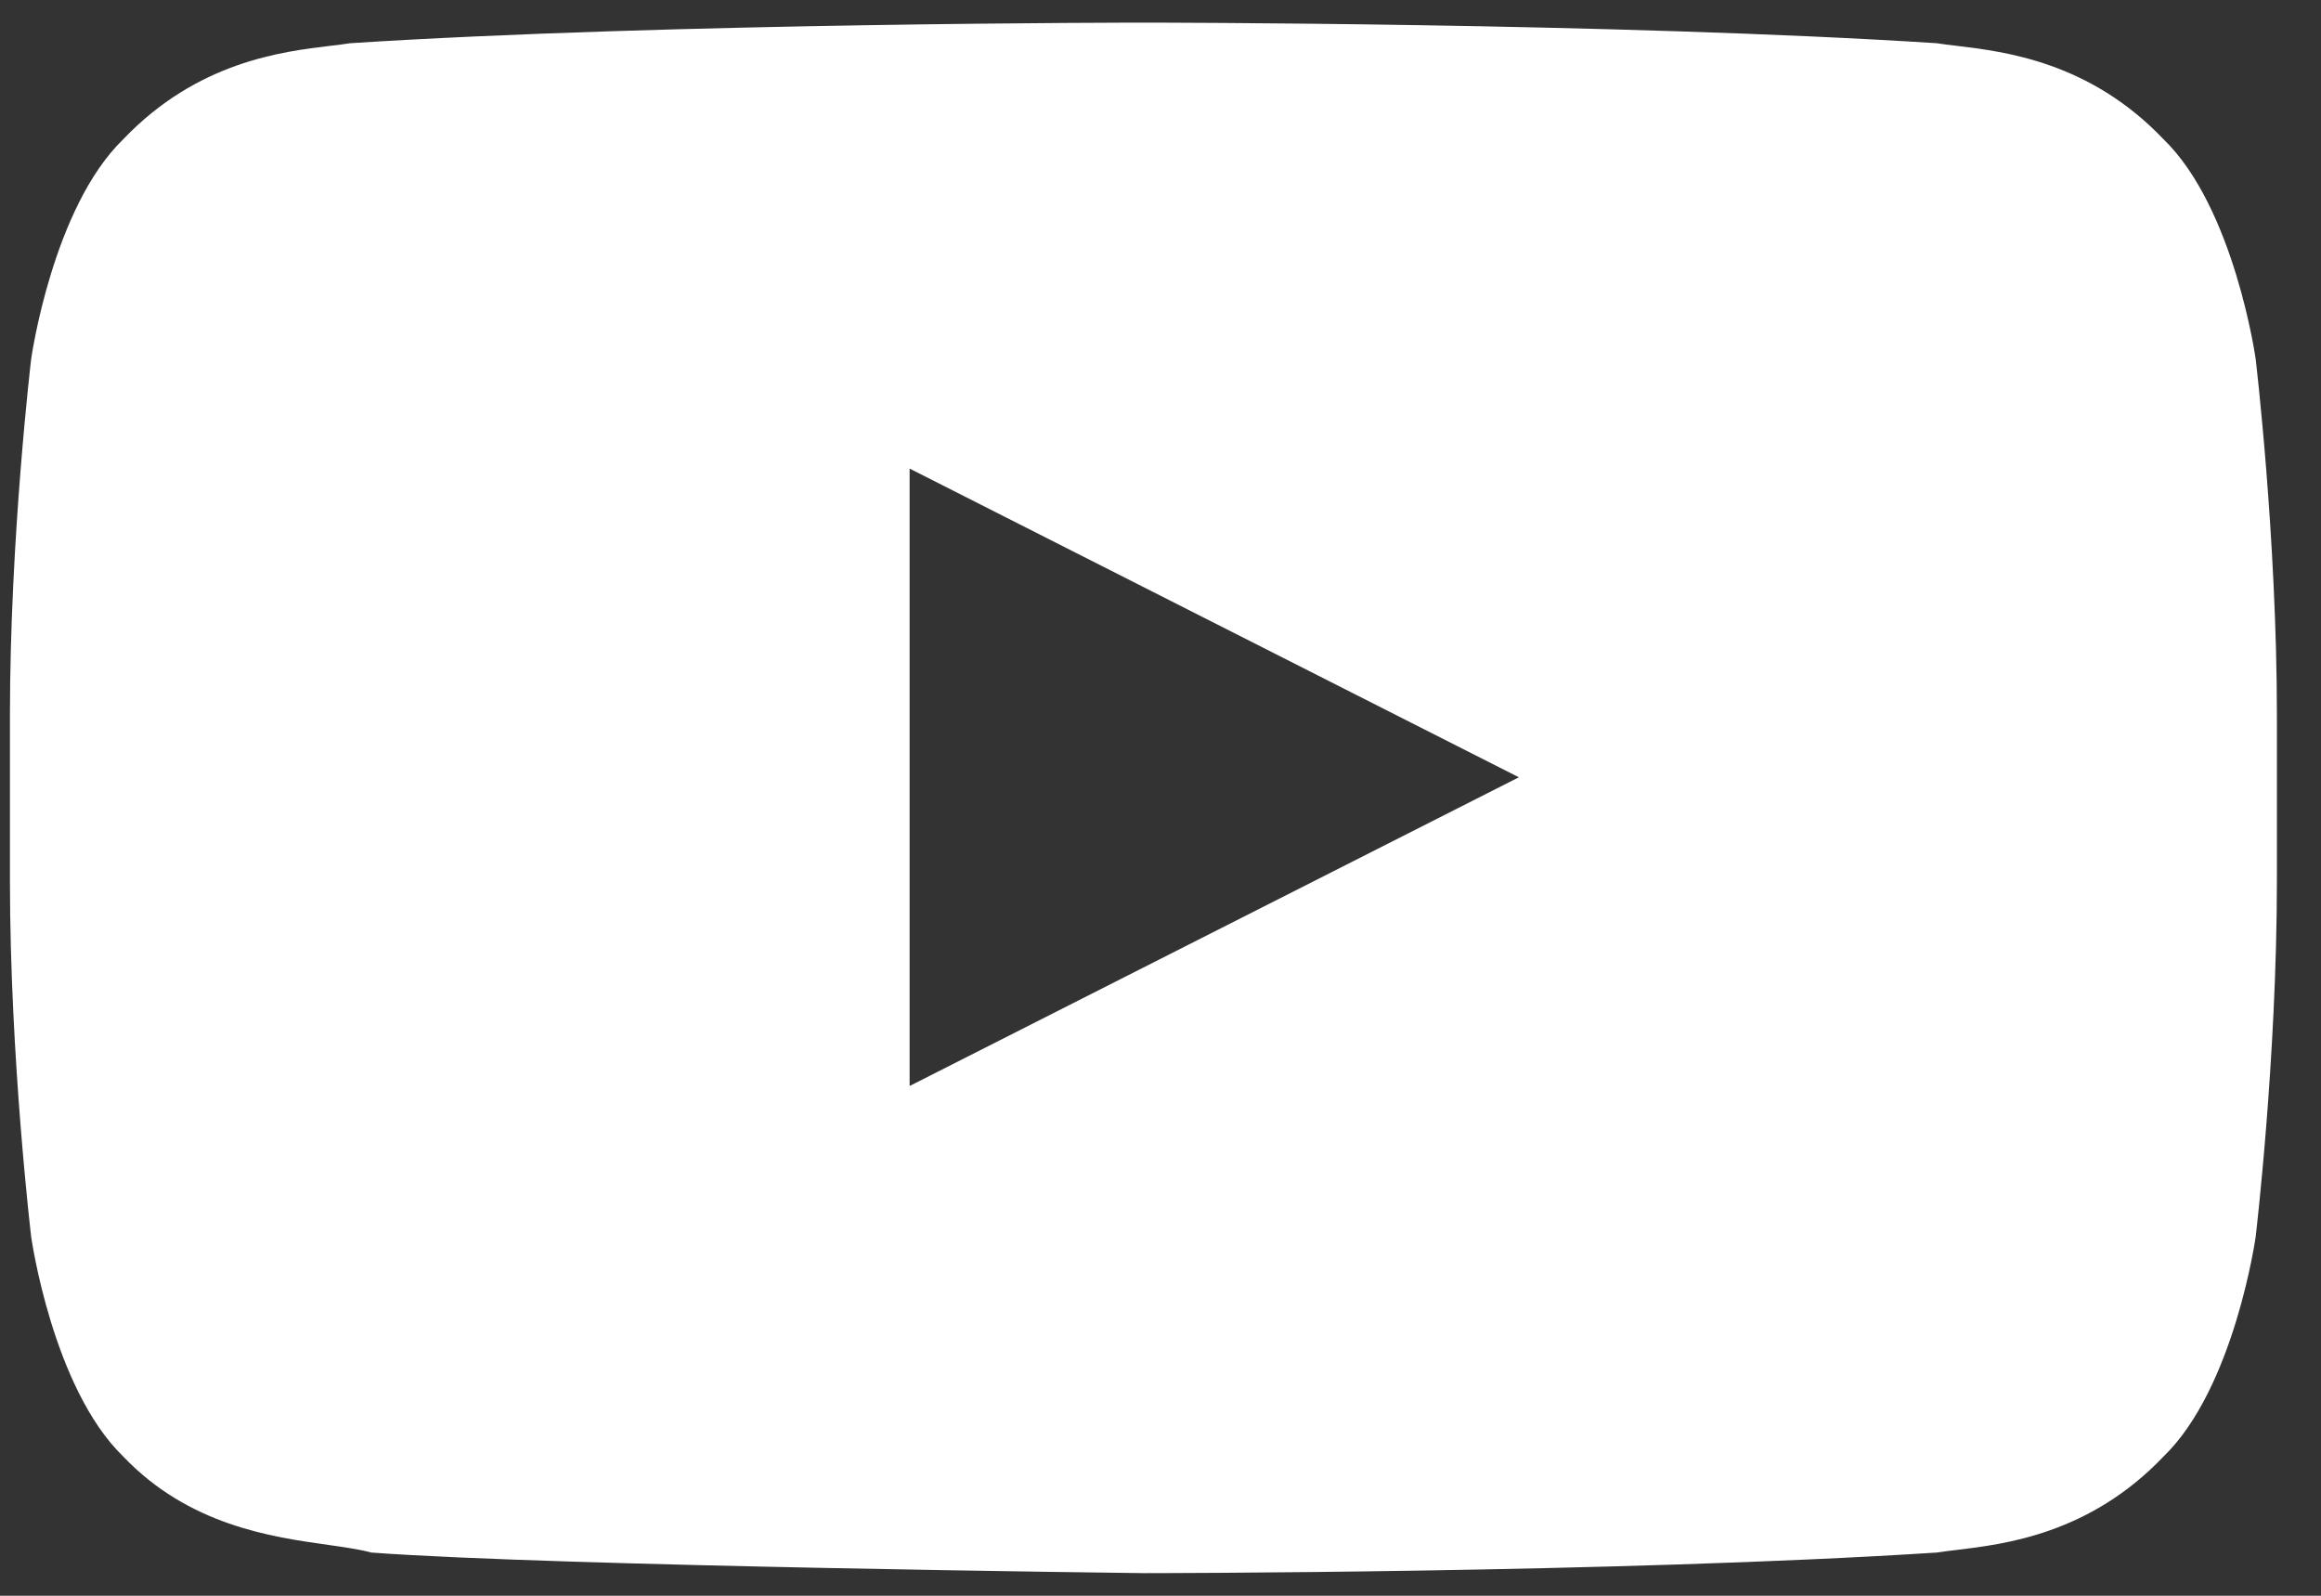 <svg width="32" height="22" viewBox="0 0 32 22" fill="none" xmlns="http://www.w3.org/2000/svg">
<rect x="0" y="0" width="32" height="22" fill="#333333" stroke="none"/>
<path fill-rule="evenodd" clip-rule="evenodd" d="M29.829 1.92C30.806 2.866 31.099 4.947 31.099 4.947C31.099 4.947 31.392 7.406 31.392 9.865V12.135C31.392 14.594 31.099 17.053 31.099 17.053C31.099 17.053 30.806 19.134 29.829 20.08C28.81 21.149 27.643 21.288 26.971 21.369C26.87 21.381 26.78 21.391 26.704 21.404C22.308 21.688 15.764 21.688 15.764 21.688C15.764 21.688 7.658 21.593 5.118 21.404C4.962 21.361 4.76 21.332 4.528 21.299C3.742 21.189 2.604 21.029 1.699 20.08C0.723 19.134 0.43 17.053 0.43 17.053C0.43 17.053 0.137 14.594 0.137 12.135V9.865C0.137 7.406 0.43 4.947 0.43 4.947C0.43 4.947 0.723 2.866 1.699 1.92C2.719 0.851 3.885 0.712 4.558 0.631C4.659 0.619 4.749 0.609 4.825 0.596C9.22 0.312 15.764 0.312 15.764 0.312C15.764 0.312 22.308 0.312 26.704 0.596C26.78 0.609 26.87 0.619 26.971 0.631C27.643 0.712 28.81 0.851 29.829 1.92ZM20.941 10.716L12.541 6.46V14.972L20.941 10.716Z" fill="white"/>
</svg>
